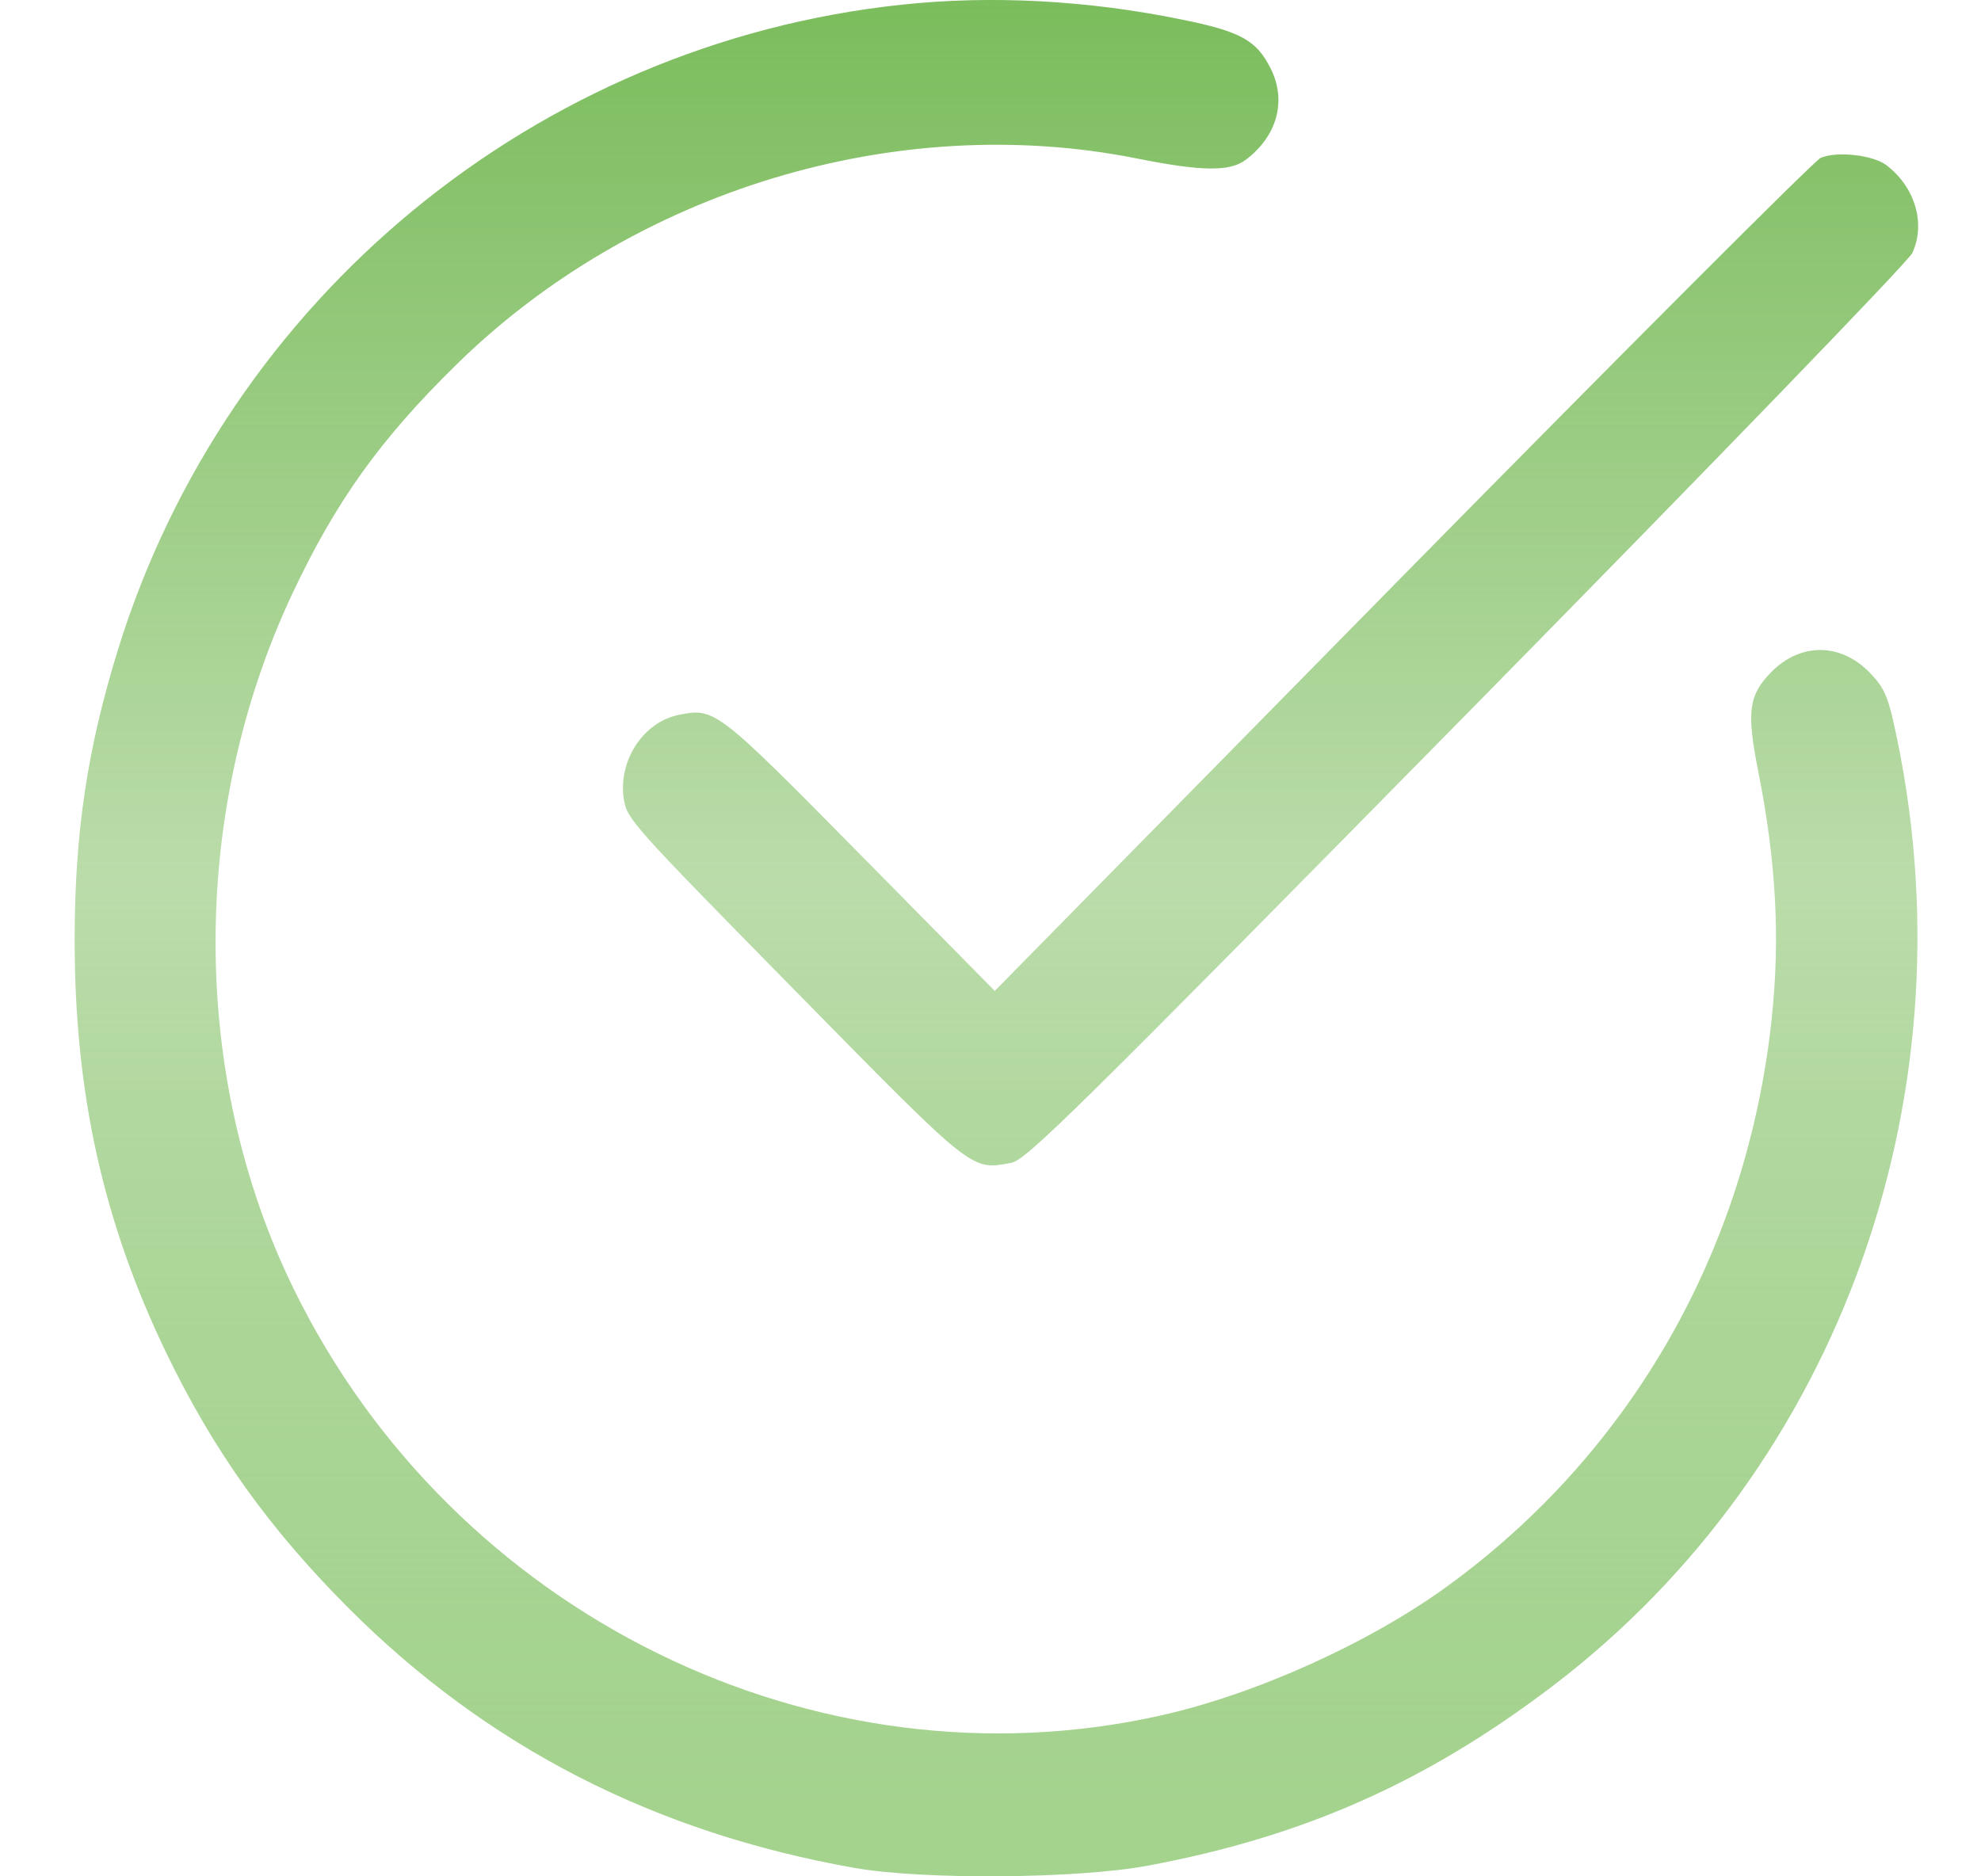 <?xml version="1.0" encoding="UTF-8"?> <svg xmlns="http://www.w3.org/2000/svg" width="19" height="18" viewBox="0 0 19 18" fill="none"> <path fill-rule="evenodd" clip-rule="evenodd" d="M8.648 0.045C5.148 0.417 2.181 2.856 1.135 6.221C0.837 7.18 0.715 7.995 0.716 9.03C0.717 10.49 0.99 11.721 1.592 12.973C2.046 13.915 2.579 14.662 3.347 15.431C4.674 16.758 6.278 17.581 8.2 17.92C8.855 18.035 10.332 18.024 11.007 17.898C12.499 17.62 13.675 17.099 14.887 16.178C17.666 14.066 18.949 10.444 18.162 6.933C18.103 6.67 18.061 6.583 17.928 6.448C17.65 6.165 17.266 6.165 16.989 6.447C16.771 6.669 16.75 6.827 16.863 7.397C17.036 8.269 17.075 8.999 16.992 9.779C16.754 11.993 15.643 13.936 13.883 15.216C13.134 15.761 12.044 16.253 11.137 16.456C7.825 17.2 4.347 15.49 2.818 12.367C1.822 10.333 1.817 7.793 2.805 5.693C3.221 4.81 3.646 4.215 4.374 3.501C6.08 1.825 8.6 1.061 10.903 1.52C11.534 1.646 11.797 1.648 11.951 1.531C12.251 1.303 12.342 0.966 12.187 0.657C12.051 0.386 11.899 0.302 11.337 0.188C10.43 0.002 9.51 -0.047 8.648 0.045ZM17.463 1.514C17.404 1.539 15.598 3.347 13.448 5.532L9.541 9.506L8.252 8.199C6.873 6.801 6.856 6.788 6.51 6.858C6.171 6.927 5.93 7.293 5.982 7.659C6.01 7.855 6.054 7.904 7.616 9.493C9.353 11.261 9.31 11.227 9.7 11.155C9.842 11.129 10.324 10.654 14.066 6.85C16.455 4.421 18.302 2.51 18.341 2.427C18.472 2.145 18.368 1.794 18.092 1.584C17.963 1.487 17.62 1.448 17.463 1.514Z" fill="url(#paint0_linear_8_3084)"></path> <defs> <linearGradient id="paint0_linear_8_3084" x1="9.557" y1="0" x2="9.557" y2="18" gradientUnits="userSpaceOnUse"> <stop stop-color="#7BBC5C"></stop> <stop offset="0.469" stop-color="#7BBC5C" stop-opacity="0.521"></stop> <stop offset="1" stop-color="#A4D38E"></stop> </linearGradient> </defs> </svg> 